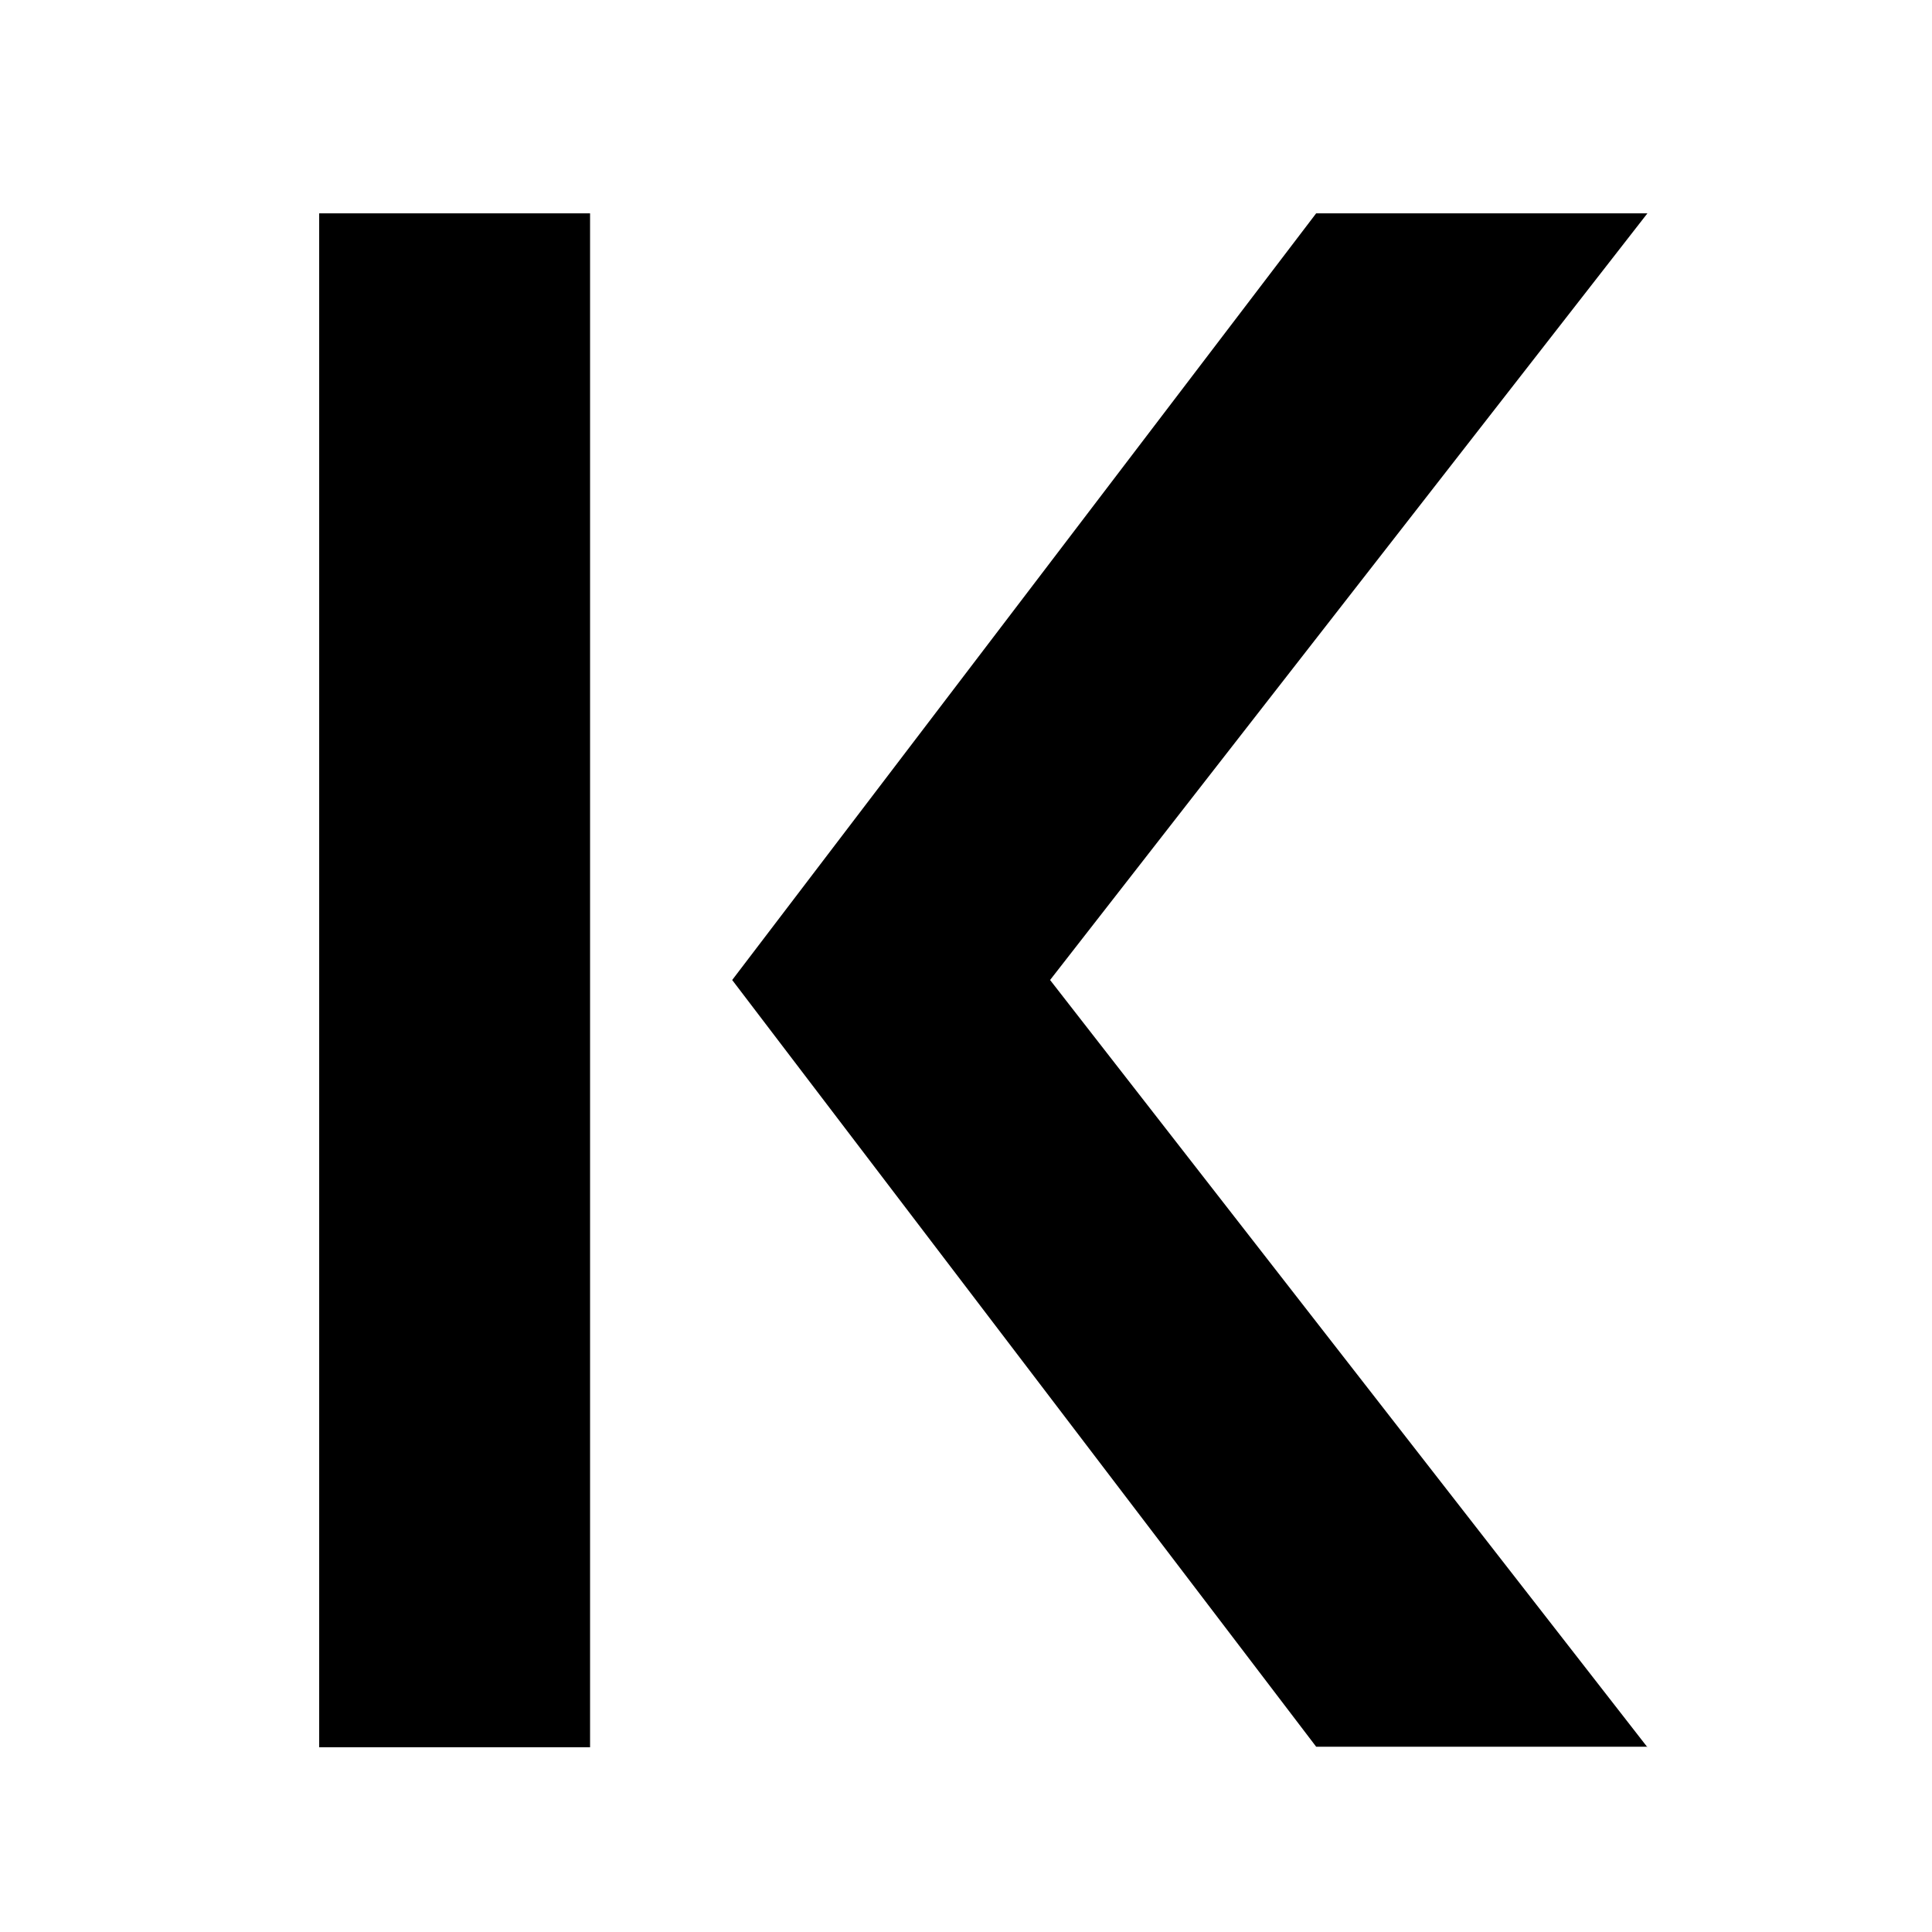 <svg width="48" height="48" viewBox="0 0 48 48" fill="none" xmlns="http://www.w3.org/2000/svg">
<g id="klimaticket">
<g id="Group">
<path id="Vector" d="M7.93 43.41H14.66V5.3H7.93V43.41ZM40.93 43.41L26.089 24.348L40.93 5.3H32.7L18.191 24.348L32.7 43.397H40.93V43.41Z" fill="black"/>
</g>
</g>
</svg>
